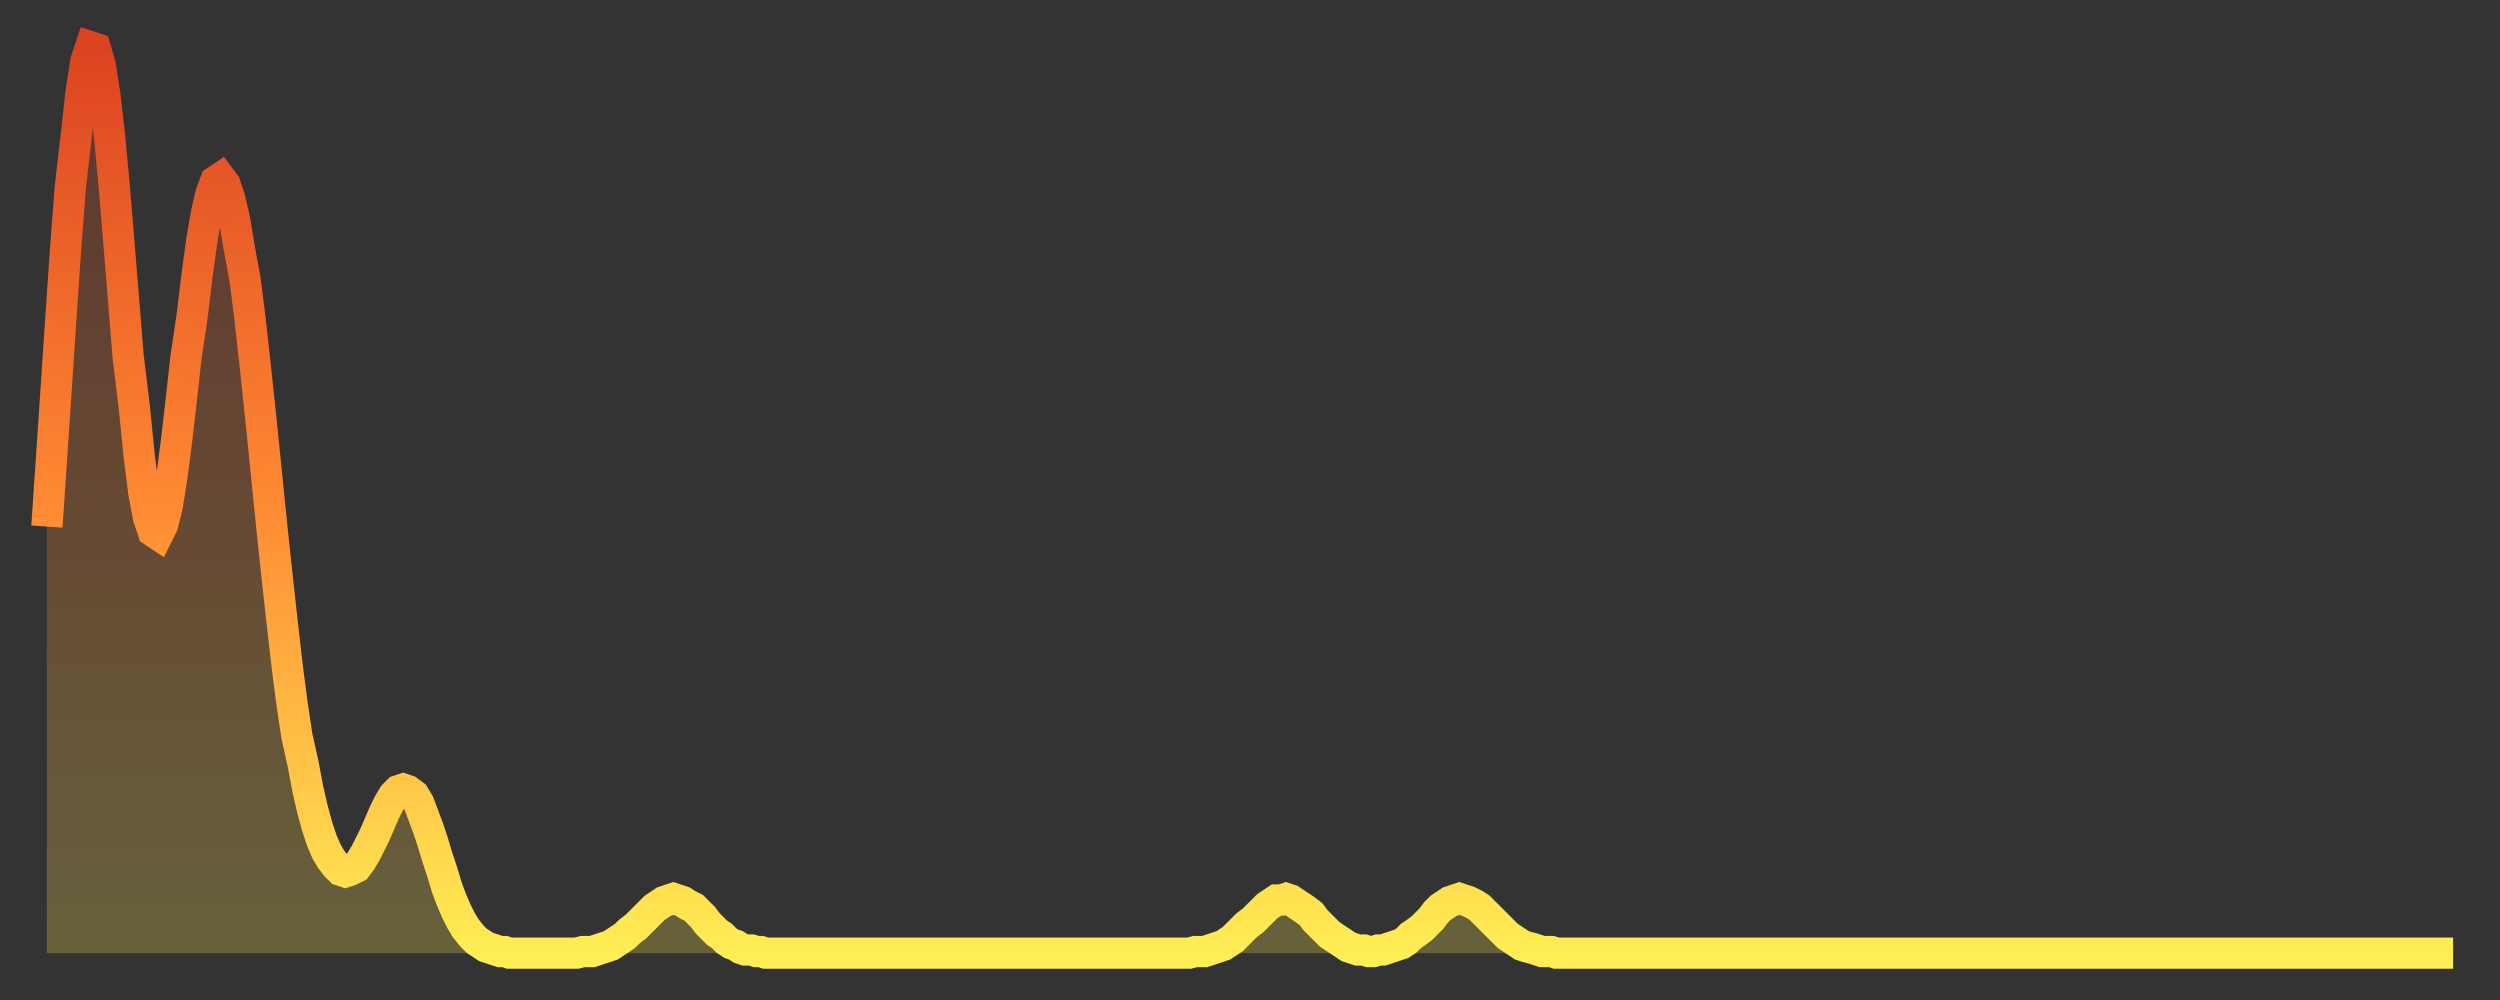 <?xml version="1.0" encoding="utf-8" ?>
<svg baseProfile="full" height="64" version="1.1" width="160" xmlns="http://www.w3.org/2000/svg" xmlns:ev="http://www.w3.org/2001/xml-events" xmlns:xlink="http://www.w3.org/1999/xlink"><rect width="100%" height="100%" fill="#333333" stroke="none"/><defs><linearGradient id="id634552" x1="0" x2="0" y1="0" y2="1"><stop offset="0%" stop-color="#dc4321" /><stop offset="50%" stop-color="#ff8933" /><stop offset="100%" stop-color="#ffee55" /></linearGradient></defs><g transform="translate(3,3)"><g><path d="M 0.0 30.7 0.3 26.3 0.6 21.8 0.9 17.3 1.2 12.9 1.5 9.0 1.9 5.5 2.2 2.8 2.5 0.9 2.8 0.0 3.1 0.1 3.4 1.1 3.7 3.0 4.0 5.6 4.3 8.8 4.6 12.4 4.9 16.1 5.2 19.8 5.6 23.1 5.9 26.1 6.2 28.5 6.5 30.1 6.8 31.0 7.1 31.2 7.4 30.6 7.7 29.4 8.0 27.5 8.3 25.2 8.6 22.6 8.9 19.9 9.3 17.2 9.6 14.7 9.9 12.5 10.2 10.7 10.5 9.4 10.8 8.6 11.1 8.4 11.4 8.8 11.7 9.7 12.0 11.0 12.3 12.8 12.7 15.0 13.0 17.4 13.3 20.1 13.6 22.9 13.9 25.8 14.2 28.8 14.5 31.7 14.8 34.5 15.1 37.2 15.4 39.8 15.7 42.1 16.0 44.1 16.4 45.9 16.7 47.5 17.0 48.8 17.3 49.9 17.6 50.8 17.9 51.5 18.2 52.0 18.5 52.4 18.8 52.7 19.1 52.8 19.4 52.7 19.8 52.5 20.1 52.1 20.4 51.6 20.7 51.0 21.0 50.4 21.3 49.7 21.6 49.0 21.9 48.4 22.2 47.9 22.5 47.6 22.8 47.5 23.1 47.6 23.5 47.9 23.8 48.4 24.1 49.2 24.4 50.0 24.7 50.9 25.0 51.9 25.3 52.8 25.6 53.8 25.9 54.6 26.2 55.3 26.5 55.9 26.8 56.4 27.2 56.9 27.5 57.2 27.8 57.4 28.1 57.6 28.4 57.7 28.7 57.8 29.0 57.9 29.3 57.9 29.6 58.0 29.9 58.0 30.2 58.0 30.6 58.0 30.9 58.0 31.2 58.0 31.5 58.0 31.8 58.0 32.1 58.0 32.4 58.0 32.7 58.0 33.0 58.0 33.3 58.0 33.6 58.0 33.9 58.0 34.3 57.9 34.6 57.9 34.9 57.9 35.2 57.8 35.5 57.7 35.8 57.6 36.1 57.5 36.4 57.3 36.7 57.1 37.0 56.9 37.3 56.6 37.7 56.3 38.0 56.0 38.3 55.7 38.6 55.4 38.9 55.1 39.2 54.9 39.5 54.7 39.8 54.6 40.1 54.5 40.4 54.6 40.7 54.7 41.0 54.9 41.4 55.1 41.7 55.4 42.0 55.7 42.3 56.1 42.6 56.4 42.9 56.7 43.2 56.9 43.5 57.2 43.8 57.4 44.1 57.5 44.4 57.7 44.7 57.8 45.1 57.8 45.4 57.9 45.7 57.9 46.0 58.0 46.3 58.0 46.6 58.0 46.9 58.0 47.2 58.0 47.5 58.0 47.8 58.0 48.1 58.0 48.5 58.0 48.8 58.0 49.1 58.0 49.4 58.0 49.7 58.0 50.0 58.0 50.3 58.0 50.6 58.0 50.9 58.0 51.2 58.0 51.5 58.0 51.8 58.0 52.2 58.0 52.5 58.0 52.8 58.0 53.1 58.0 53.4 58.0 53.7 58.0 54.0 58.0 54.3 58.0 54.6 58.0 54.9 58.0 55.2 58.0 55.6 58.0 55.9 58.0 56.2 58.0 56.5 58.0 56.8 58.0 57.1 58.0 57.4 58.0 57.7 58.0 58.0 58.0 58.3 58.0 58.6 58.0 58.9 58.0 59.3 58.0 59.6 58.0 59.9 58.0 60.2 58.0 60.5 58.0 60.8 58.0 61.1 58.0 61.4 58.0 61.7 58.0 62.0 58.0 62.3 58.0 62.6 58.0 63.0 58.0 63.3 58.0 63.6 58.0 63.9 58.0 64.2 58.0 64.5 58.0 64.8 58.0 65.1 58.0 65.4 58.0 65.7 58.0 66.0 58.0 66.4 58.0 66.7 58.0 67.0 58.0 67.3 58.0 67.6 58.0 67.9 58.0 68.2 58.0 68.5 58.0 68.8 58.0 69.1 58.0 69.4 58.0 69.7 58.0 70.1 58.0 70.4 58.0 70.7 58.0 71.0 58.0 71.3 58.0 71.6 58.0 71.9 58.0 72.2 58.0 72.5 58.0 72.8 58.0 73.1 58.0 73.5 57.9 73.8 57.9 74.1 57.9 74.4 57.8 74.7 57.7 75.0 57.6 75.3 57.5 75.6 57.3 75.9 57.1 76.2 56.8 76.5 56.5 76.8 56.2 77.2 55.9 77.5 55.6 77.8 55.3 78.1 55.0 78.4 54.8 78.7 54.6 79.0 54.6 79.3 54.5 79.6 54.6 79.9 54.8 80.2 55.0 80.5 55.2 80.9 55.5 81.2 55.9 81.5 56.2 81.8 56.5 82.1 56.8 82.4 57.0 82.7 57.2 83.0 57.4 83.3 57.6 83.6 57.7 83.9 57.8 84.3 57.8 84.6 57.9 84.9 57.9 85.2 57.8 85.5 57.8 85.8 57.7 86.1 57.6 86.4 57.5 86.7 57.4 87.0 57.2 87.3 56.9 87.6 56.7 88.0 56.4 88.3 56.1 88.6 55.8 88.9 55.4 89.2 55.1 89.5 54.9 89.8 54.7 90.1 54.6 90.4 54.5 90.7 54.6 91.0 54.7 91.4 54.9 91.7 55.1 92.0 55.4 92.3 55.7 92.6 56.0 92.9 56.3 93.2 56.6 93.5 56.9 93.8 57.1 94.1 57.3 94.4 57.5 94.7 57.6 95.1 57.7 95.4 57.8 95.7 57.9 96.0 57.9 96.3 57.9 96.6 58.0 96.9 58.0 97.2 58.0 97.5 58.0 97.8 58.0 98.1 58.0 98.4 58.0 98.8 58.0 99.1 58.0 99.4 58.0 99.7 58.0 100.0 58.0 100.3 58.0 100.6 58.0 100.9 58.0 101.2 58.0 101.5 58.0 101.8 58.0 102.2 58.0 102.5 58.0 102.8 58.0 103.1 58.0 103.4 58.0 103.7 58.0 104.0 58.0 104.3 58.0 104.6 58.0 104.9 58.0 105.2 58.0 105.5 58.0 105.9 58.0 106.2 58.0 106.5 58.0 106.8 58.0 107.1 58.0 107.4 58.0 107.7 58.0 108.0 58.0 108.3 58.0 108.6 58.0 108.9 58.0 109.3 58.0 109.6 58.0 109.9 58.0 110.2 58.0 110.5 58.0 110.8 58.0 111.1 58.0 111.4 58.0 111.7 58.0 112.0 58.0 112.3 58.0 112.6 58.0 113.0 58.0 113.3 58.0 113.6 58.0 113.9 58.0 114.2 58.0 114.5 58.0 114.8 58.0 115.1 58.0 115.4 58.0 115.7 58.0 116.0 58.0 116.3 58.0 116.7 58.0 117.0 58.0 117.3 58.0 117.6 58.0 117.9 58.0 118.2 58.0 118.5 58.0 118.8 58.0 119.1 58.0 119.4 58.0 119.7 58.0 120.1 58.0 120.4 58.0 120.7 58.0 121.0 58.0 121.3 58.0 121.6 58.0 121.9 58.0 122.2 58.0 122.5 58.0 122.8 58.0 123.1 58.0 123.4 58.0 123.8 58.0 124.1 58.0 124.4 58.0 124.7 58.0 125.0 58.0 125.3 58.0 125.6 58.0 125.9 58.0 126.2 58.0 126.5 58.0 126.8 58.0 127.2 58.0 127.5 58.0 127.8 58.0 128.1 58.0 128.4 58.0 128.7 58.0 129.0 58.0 129.3 58.0 129.6 58.0 129.9 58.0 130.2 58.0 130.5 58.0 130.9 58.0 131.2 58.0 131.5 58.0 131.8 58.0 132.1 58.0 132.4 58.0 132.7 58.0 133.0 58.0 133.3 58.0 133.6 58.0 133.9 58.0 134.2 58.0 134.6 58.0 134.9 58.0 135.2 58.0 135.5 58.0 135.8 58.0 136.1 58.0 136.4 58.0 136.7 58.0 137.0 58.0 137.3 58.0 137.6 58.0 138.0 58.0 138.3 58.0 138.6 58.0 138.9 58.0 139.2 58.0 139.5 58.0 139.8 58.0 140.1 58.0 140.4 58.0 140.7 58.0 141.0 58.0 141.3 58.0 141.7 58.0 142.0 58.0 142.3 58.0 142.6 58.0 142.9 58.0 143.2 58.0 143.5 58.0 143.8 58.0 144.1 58.0 144.4 58.0 144.7 58.0 145.1 58.0 145.4 58.0 145.7 58.0 146.0 58.0 146.3 58.0 146.6 58.0 146.9 58.0 147.2 58.0 147.5 58.0 147.8 58.0 148.1 58.0 148.4 58.0 148.8 58.0 149.1 58.0 149.4 58.0 149.7 58.0 150.0 58.0 150.3 58.0 150.6 58.0 150.9 58.0 151.2 58.0 151.5 58.0 151.8 58.0 152.1 58.0 152.5 58.0 152.8 58.0 153.1 58.0 153.4 58.0 153.7 58.0 154.0 58.0" fill="none" id="graph-curve" opacity="1" stroke="url(#id634552)" stroke-width="2" /><path d="M 0 58 L 0.0 30.7 0.3 26.3 0.6 21.8 0.9 17.3 1.2 12.9 1.5 9.0 1.9 5.5 2.2 2.8 2.5 0.9 2.8 0.0 3.1 0.1 3.4 1.1 3.7 3.0 4.0 5.6 4.3 8.8 4.6 12.4 4.9 16.1 5.2 19.8 5.6 23.1 5.9 26.1 6.2 28.5 6.5 30.1 6.8 31.0 7.1 31.2 7.4 30.6 7.7 29.4 8.0 27.5 8.3 25.2 8.6 22.6 8.9 19.9 9.3 17.2 9.6 14.7 9.9 12.5 10.2 10.7 10.5 9.4 10.8 8.6 11.1 8.4 11.4 8.8 11.7 9.7 12.0 11.0 12.3 12.8 12.7 15.0 13.0 17.4 13.3 20.1 13.6 22.9 13.9 25.8 14.2 28.8 14.5 31.7 14.8 34.5 15.1 37.2 15.4 39.8 15.7 42.1 16.0 44.1 16.4 45.9 16.7 47.5 17.0 48.8 17.3 49.9 17.6 50.8 17.9 51.5 18.2 52.0 18.5 52.4 18.8 52.7 19.1 52.8 19.4 52.7 19.8 52.5 20.1 52.1 20.4 51.6 20.7 51.0 21.0 50.4 21.3 49.7 21.6 49.0 21.9 48.4 22.2 47.9 22.5 47.6 22.8 47.5 23.1 47.6 23.5 47.9 23.8 48.4 24.1 49.2 24.4 50.0 24.7 50.9 25.0 51.9 25.3 52.8 25.6 53.8 25.9 54.6 26.2 55.3 26.5 55.9 26.8 56.4 27.2 56.9 27.5 57.2 27.8 57.4 28.1 57.6 28.4 57.7 28.7 57.8 29.0 57.9 29.3 57.9 29.6 58.0 29.9 58.0 30.2 58.0 30.6 58.0 30.9 58.0 31.2 58.0 31.5 58.0 31.8 58.0 32.1 58.0 32.4 58.0 32.7 58.0 33.0 58.0 33.3 58.0 33.6 58.0 33.9 58.0 34.3 57.9 34.6 57.9 34.9 57.9 35.2 57.8 35.5 57.7 35.8 57.6 36.1 57.5 36.4 57.3 36.7 57.1 37.0 56.9 37.3 56.6 37.7 56.3 38.0 56.0 38.3 55.7 38.6 55.4 38.9 55.1 39.2 54.9 39.5 54.7 39.8 54.6 40.1 54.5 40.4 54.6 40.7 54.7 41.0 54.9 41.4 55.1 41.7 55.4 42.0 55.7 42.3 56.1 42.6 56.4 42.9 56.7 43.2 56.9 43.5 57.2 43.8 57.4 44.1 57.5 44.4 57.7 44.7 57.8 45.1 57.8 45.4 57.9 45.7 57.9 46.0 58.0 46.3 58.0 46.6 58.0 46.9 58.0 47.2 58.0 47.5 58.0 47.8 58.0 48.1 58.0 48.5 58.0 48.8 58.0 49.1 58.0 49.4 58.0 49.7 58.0 50.0 58.0 50.3 58.0 50.6 58.0 50.9 58.0 51.2 58.0 51.5 58.0 51.8 58.0 52.2 58.0 52.5 58.0 52.8 58.0 53.1 58.0 53.4 58.0 53.7 58.0 54.0 58.0 54.3 58.0 54.6 58.0 54.9 58.0 55.2 58.0 55.6 58.0 55.9 58.0 56.2 58.0 56.5 58.0 56.8 58.0 57.1 58.0 57.4 58.0 57.7 58.0 58.0 58.0 58.3 58.0 58.6 58.0 58.9 58.0 59.3 58.0 59.6 58.0 59.9 58.0 60.2 58.0 60.5 58.0 60.8 58.0 61.1 58.0 61.4 58.0 61.7 58.0 62.0 58.0 62.3 58.0 62.6 58.0 63.0 58.0 63.3 58.0 63.6 58.0 63.9 58.0 64.2 58.0 64.5 58.0 64.8 58.0 65.1 58.0 65.4 58.0 65.7 58.0 66.0 58.0 66.4 58.0 66.7 58.0 67.0 58.0 67.3 58.0 67.6 58.0 67.9 58.0 68.2 58.0 68.5 58.0 68.8 58.0 69.1 58.0 69.4 58.0 69.7 58.0 70.1 58.0 70.4 58.0 70.7 58.0 71.0 58.0 71.3 58.0 71.6 58.0 71.9 58.0 72.2 58.0 72.5 58.0 72.8 58.0 73.1 58.0 73.5 57.9 73.8 57.9 74.1 57.9 74.4 57.8 74.7 57.7 75.0 57.6 75.3 57.5 75.6 57.3 75.9 57.1 76.2 56.8 76.5 56.5 76.8 56.2 77.2 55.9 77.5 55.6 77.8 55.3 78.1 55.0 78.4 54.8 78.7 54.6 79.0 54.6 79.3 54.5 79.6 54.6 79.9 54.8 80.2 55.0 80.5 55.2 80.9 55.5 81.2 55.9 81.5 56.2 81.8 56.5 82.1 56.8 82.4 57.0 82.7 57.2 83.0 57.4 83.3 57.6 83.6 57.7 83.9 57.8 84.3 57.8 84.6 57.9 84.9 57.9 85.2 57.8 85.5 57.8 85.8 57.7 86.1 57.6 86.4 57.5 86.7 57.4 87.0 57.2 87.3 56.9 87.6 56.7 88.0 56.4 88.3 56.1 88.6 55.8 88.9 55.4 89.2 55.1 89.5 54.9 89.8 54.7 90.1 54.6 90.4 54.5 90.7 54.6 91.0 54.7 91.4 54.9 91.7 55.1 92.0 55.4 92.3 55.7 92.6 56.0 92.9 56.3 93.2 56.6 93.5 56.9 93.8 57.1 94.1 57.3 94.4 57.5 94.7 57.6 95.1 57.7 95.4 57.8 95.7 57.9 96.0 57.9 96.3 57.9 96.6 58.0 96.9 58.0 97.2 58.0 97.5 58.0 97.8 58.0 98.1 58.0 98.4 58.0 98.8 58.0 99.1 58.0 99.4 58.0 99.7 58.0 100.0 58.0 100.3 58.0 100.6 58.0 100.9 58.0 101.2 58.0 101.5 58.0 101.8 58.0 102.2 58.0 102.5 58.0 102.8 58.0 103.1 58.0 103.4 58.0 103.7 58.0 104.0 58.0 104.3 58.0 104.6 58.0 104.9 58.0 105.2 58.0 105.5 58.0 105.9 58.0 106.2 58.0 106.5 58.0 106.8 58.0 107.1 58.0 107.4 58.0 107.7 58.0 108.0 58.0 108.3 58.0 108.6 58.0 108.9 58.0 109.3 58.0 109.6 58.0 109.9 58.0 110.2 58.0 110.5 58.0 110.8 58.0 111.1 58.0 111.4 58.0 111.7 58.0 112.0 58.0 112.3 58.0 112.6 58.0 113.0 58.0 113.3 58.0 113.6 58.0 113.9 58.0 114.2 58.0 114.5 58.0 114.8 58.0 115.1 58.0 115.4 58.0 115.7 58.0 116.0 58.0 116.3 58.0 116.7 58.0 117.0 58.0 117.3 58.0 117.6 58.0 117.9 58.0 118.2 58.0 118.5 58.0 118.8 58.0 119.1 58.0 119.4 58.0 119.7 58.0 120.1 58.0 120.4 58.0 120.7 58.0 121.0 58.0 121.3 58.0 121.6 58.0 121.9 58.0 122.2 58.0 122.5 58.0 122.8 58.0 123.1 58.0 123.4 58.0 123.8 58.0 124.1 58.0 124.4 58.0 124.7 58.0 125.0 58.0 125.3 58.0 125.6 58.0 125.9 58.0 126.2 58.0 126.5 58.0 126.8 58.0 127.2 58.0 127.5 58.0 127.8 58.0 128.1 58.0 128.4 58.0 128.7 58.0 129.0 58.0 129.3 58.0 129.6 58.0 129.9 58.0 130.2 58.0 130.5 58.0 130.9 58.0 131.2 58.0 131.5 58.0 131.8 58.0 132.1 58.0 132.4 58.0 132.7 58.0 133.0 58.0 133.3 58.0 133.6 58.0 133.9 58.0 134.2 58.0 134.6 58.0 134.9 58.0 135.2 58.0 135.5 58.0 135.8 58.0 136.1 58.0 136.4 58.0 136.7 58.0 137.0 58.0 137.3 58.0 137.6 58.0 138.0 58.0 138.3 58.0 138.6 58.0 138.9 58.0 139.2 58.0 139.5 58.0 139.8 58.0 140.1 58.0 140.4 58.0 140.7 58.0 141.0 58.0 141.3 58.0 141.7 58.0 142.0 58.0 142.3 58.0 142.6 58.0 142.9 58.0 143.2 58.0 143.5 58.0 143.8 58.0 144.1 58.0 144.4 58.0 144.7 58.0 145.1 58.0 145.4 58.0 145.7 58.0 146.0 58.0 146.3 58.0 146.6 58.0 146.9 58.0 147.2 58.0 147.5 58.0 147.8 58.0 148.1 58.0 148.4 58.0 148.8 58.0 149.1 58.0 149.4 58.0 149.7 58.0 150.0 58.0 150.3 58.0 150.6 58.0 150.9 58.0 151.2 58.0 151.5 58.0 151.8 58.0 152.1 58.0 152.5 58.0 152.8 58.0 153.1 58.0 153.4 58.0 153.7 58.0 154.0 58.0 154 58" fill="url(#id634552)" fill-opacity=".25" id="graph-shadow" /></g></g></svg>